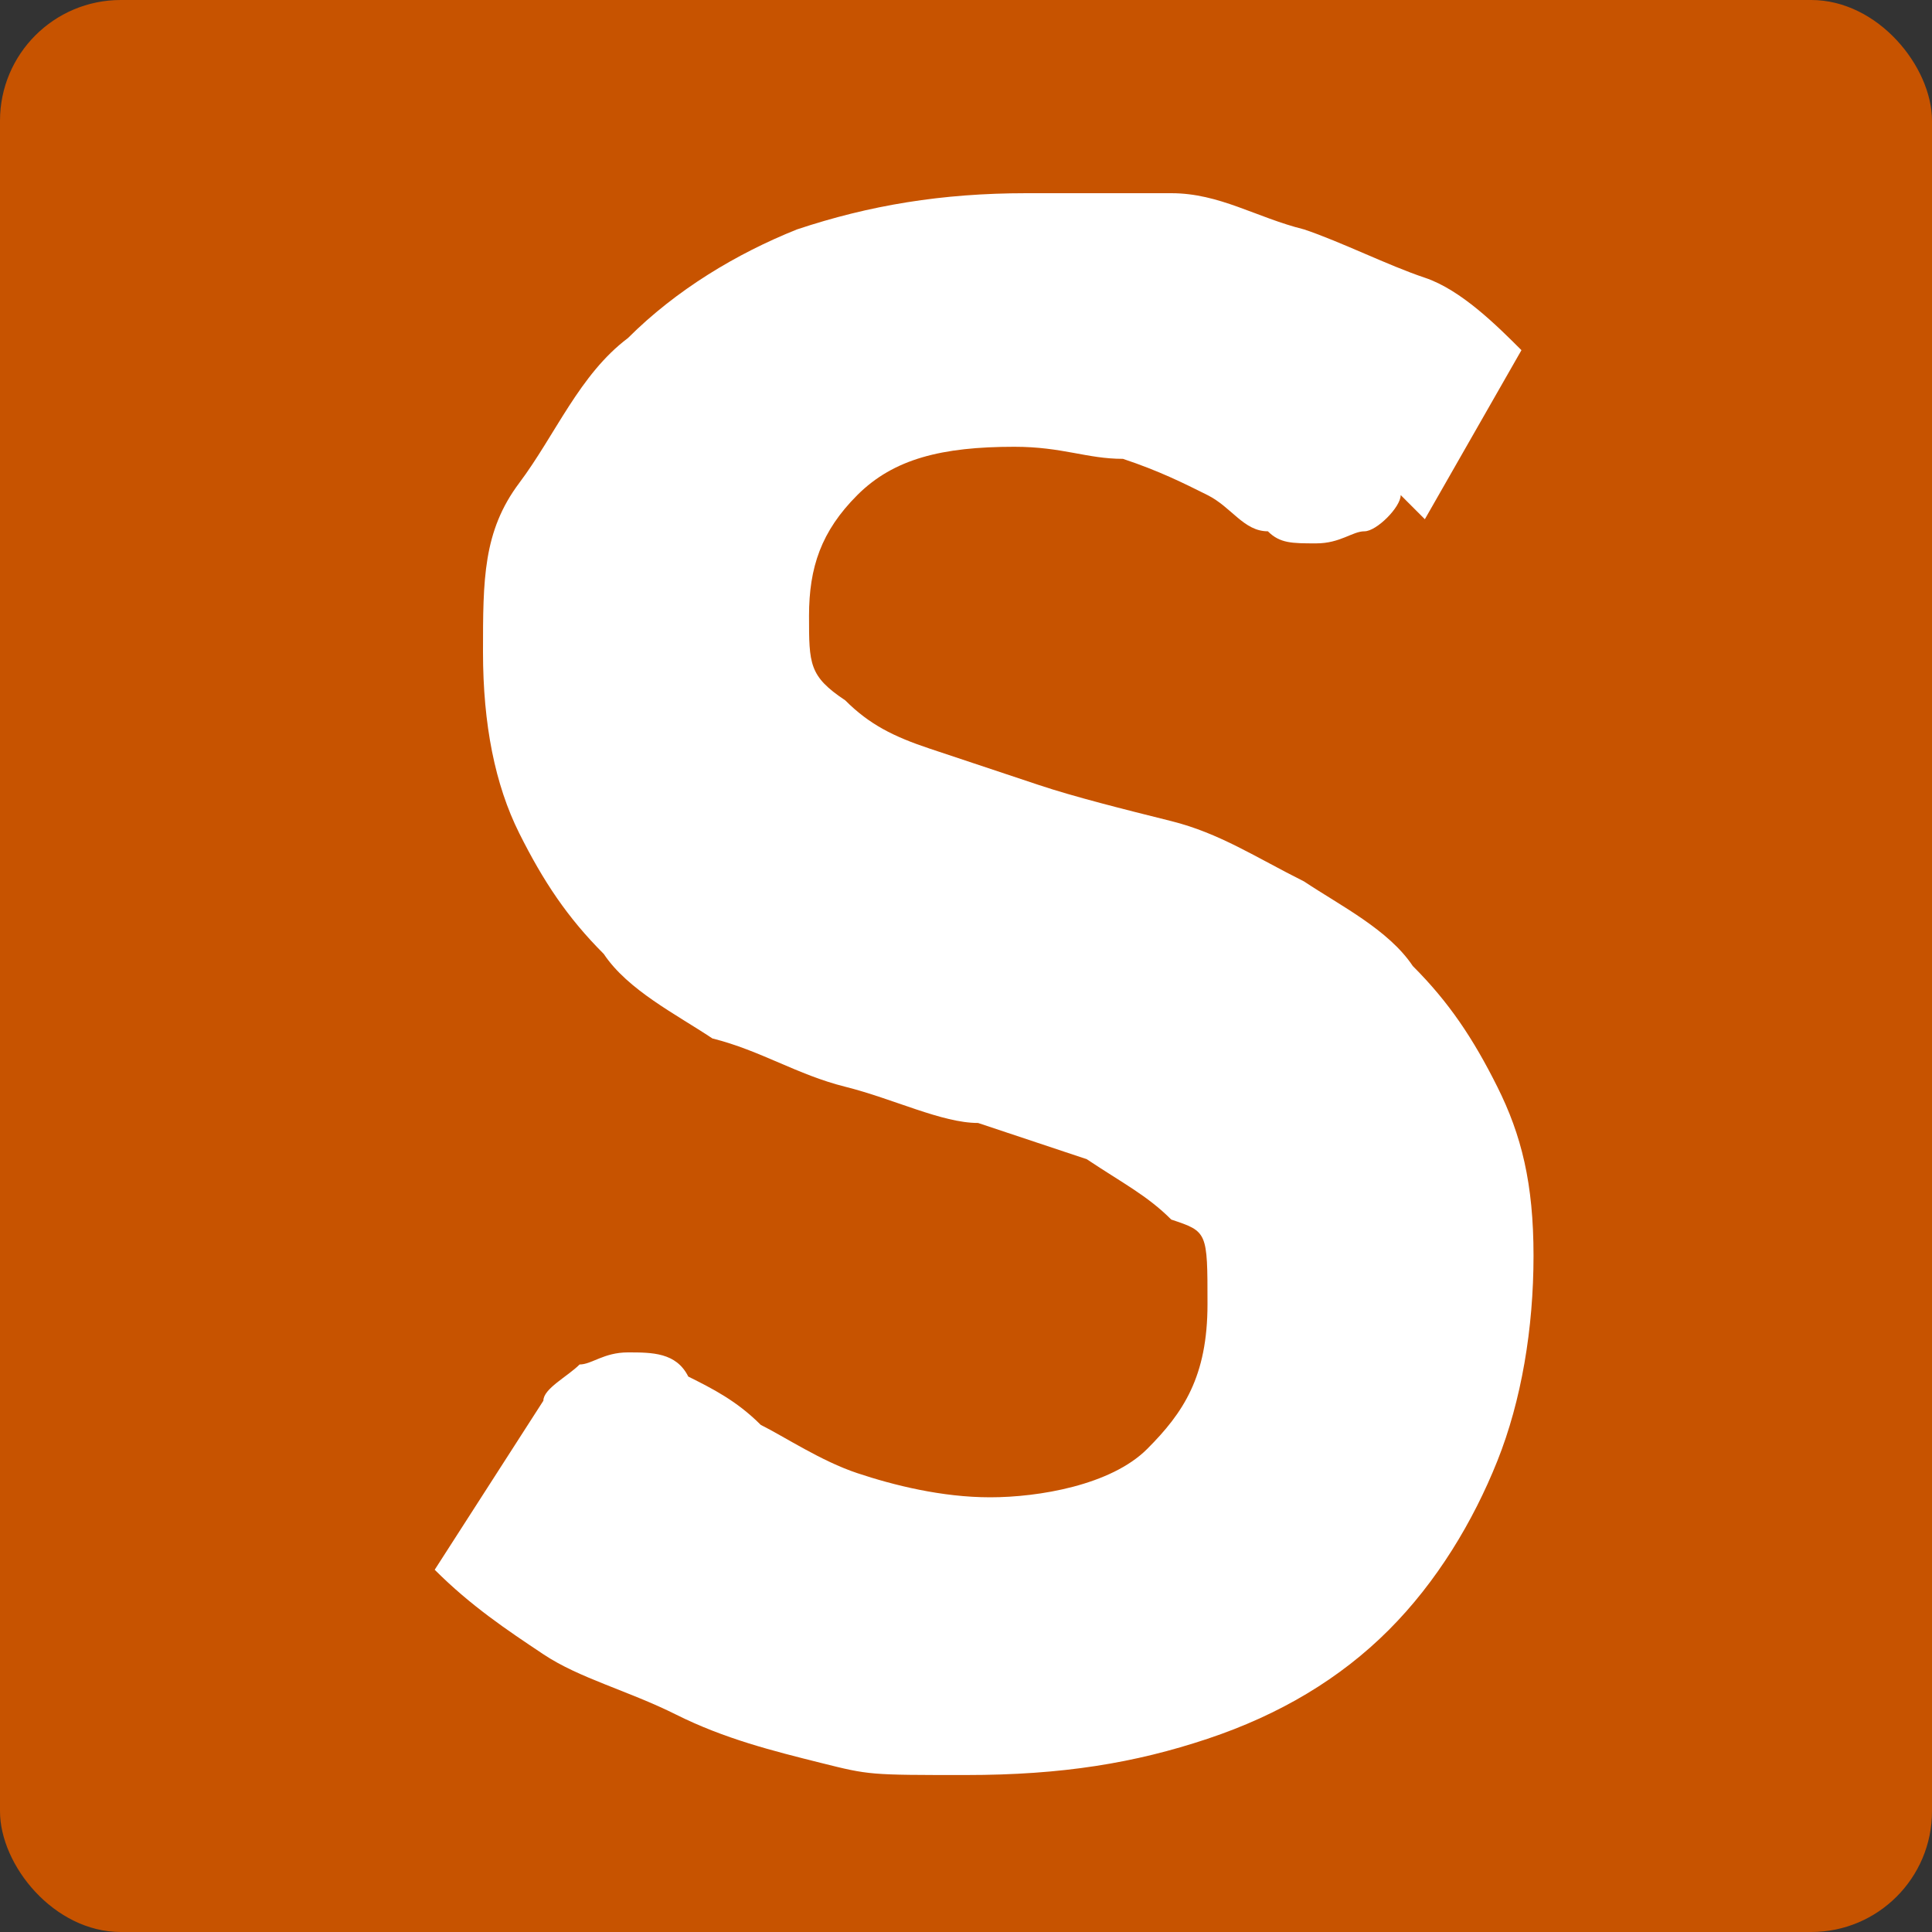 <?xml version="1.0" encoding="UTF-8"?><svg id="Layer_1" xmlns="http://www.w3.org/2000/svg" width="16" height="16" viewBox="0 0 16 16"><rect x="0" y="0" width="16" height="16" fill="#333333" stroke="none"/><defs><style>.cls-1{fill:#fff;}.cls-2{fill:#c75300;}</style></defs><rect class="cls-2" y="0" width="16" height="16" rx="1" ry="1"/><path class="cls-1" d="M11.6,4.1c0,.1-.2.3-.3.3s-.2.1-.4.1-.3,0-.4-.1c-.2,0-.3-.2-.5-.3-.2-.1-.4-.2-.7-.3-.3,0-.5-.1-.9-.1-.6,0-1,.1-1.3.4s-.4.6-.4,1,0,.5.3.7c.2.2.4.3.7.4.3.1.6.2.9.3.3.1.7.2,1.1.3.4.1.7.3,1.1.5.3.2.7.4.9.7.3.3.5.6.7,1,.2.4.3.8.3,1.4s-.1,1.2-.3,1.7c-.2.5-.5,1-.9,1.4-.4.4-.9.7-1.5.9s-1.2.3-2,.3-.8,0-1.2-.1-.8-.2-1.2-.4-.8-.3-1.1-.5c-.3-.2-.6-.4-.9-.7l.9-1.4c0-.1.2-.2.3-.3.1,0,.2-.1.4-.1s.4,0,.5.2c.2.1.4.2.6.4.2.1.5.3.8.4.3.1.7.2,1.1.2s1-.1,1.3-.4.5-.6.5-1.2,0-.6-.3-.7c-.2-.2-.4-.3-.7-.5-.3-.1-.6-.2-.9-.3-.3,0-.7-.2-1.1-.3-.4-.1-.7-.3-1.1-.4-.3-.2-.7-.4-.9-.7-.3-.3-.5-.6-.7-1-.2-.4-.3-.9-.3-1.5s0-1,.3-1.4.5-.9.9-1.2c.4-.4.9-.7,1.4-.9.6-.2,1.2-.3,1.9-.3s.8,0,1.2,0c.4,0,.7.2,1.1.3.3.1.7.3,1,.4s.6.4.8.6l-.8,1.4Z"/></svg>